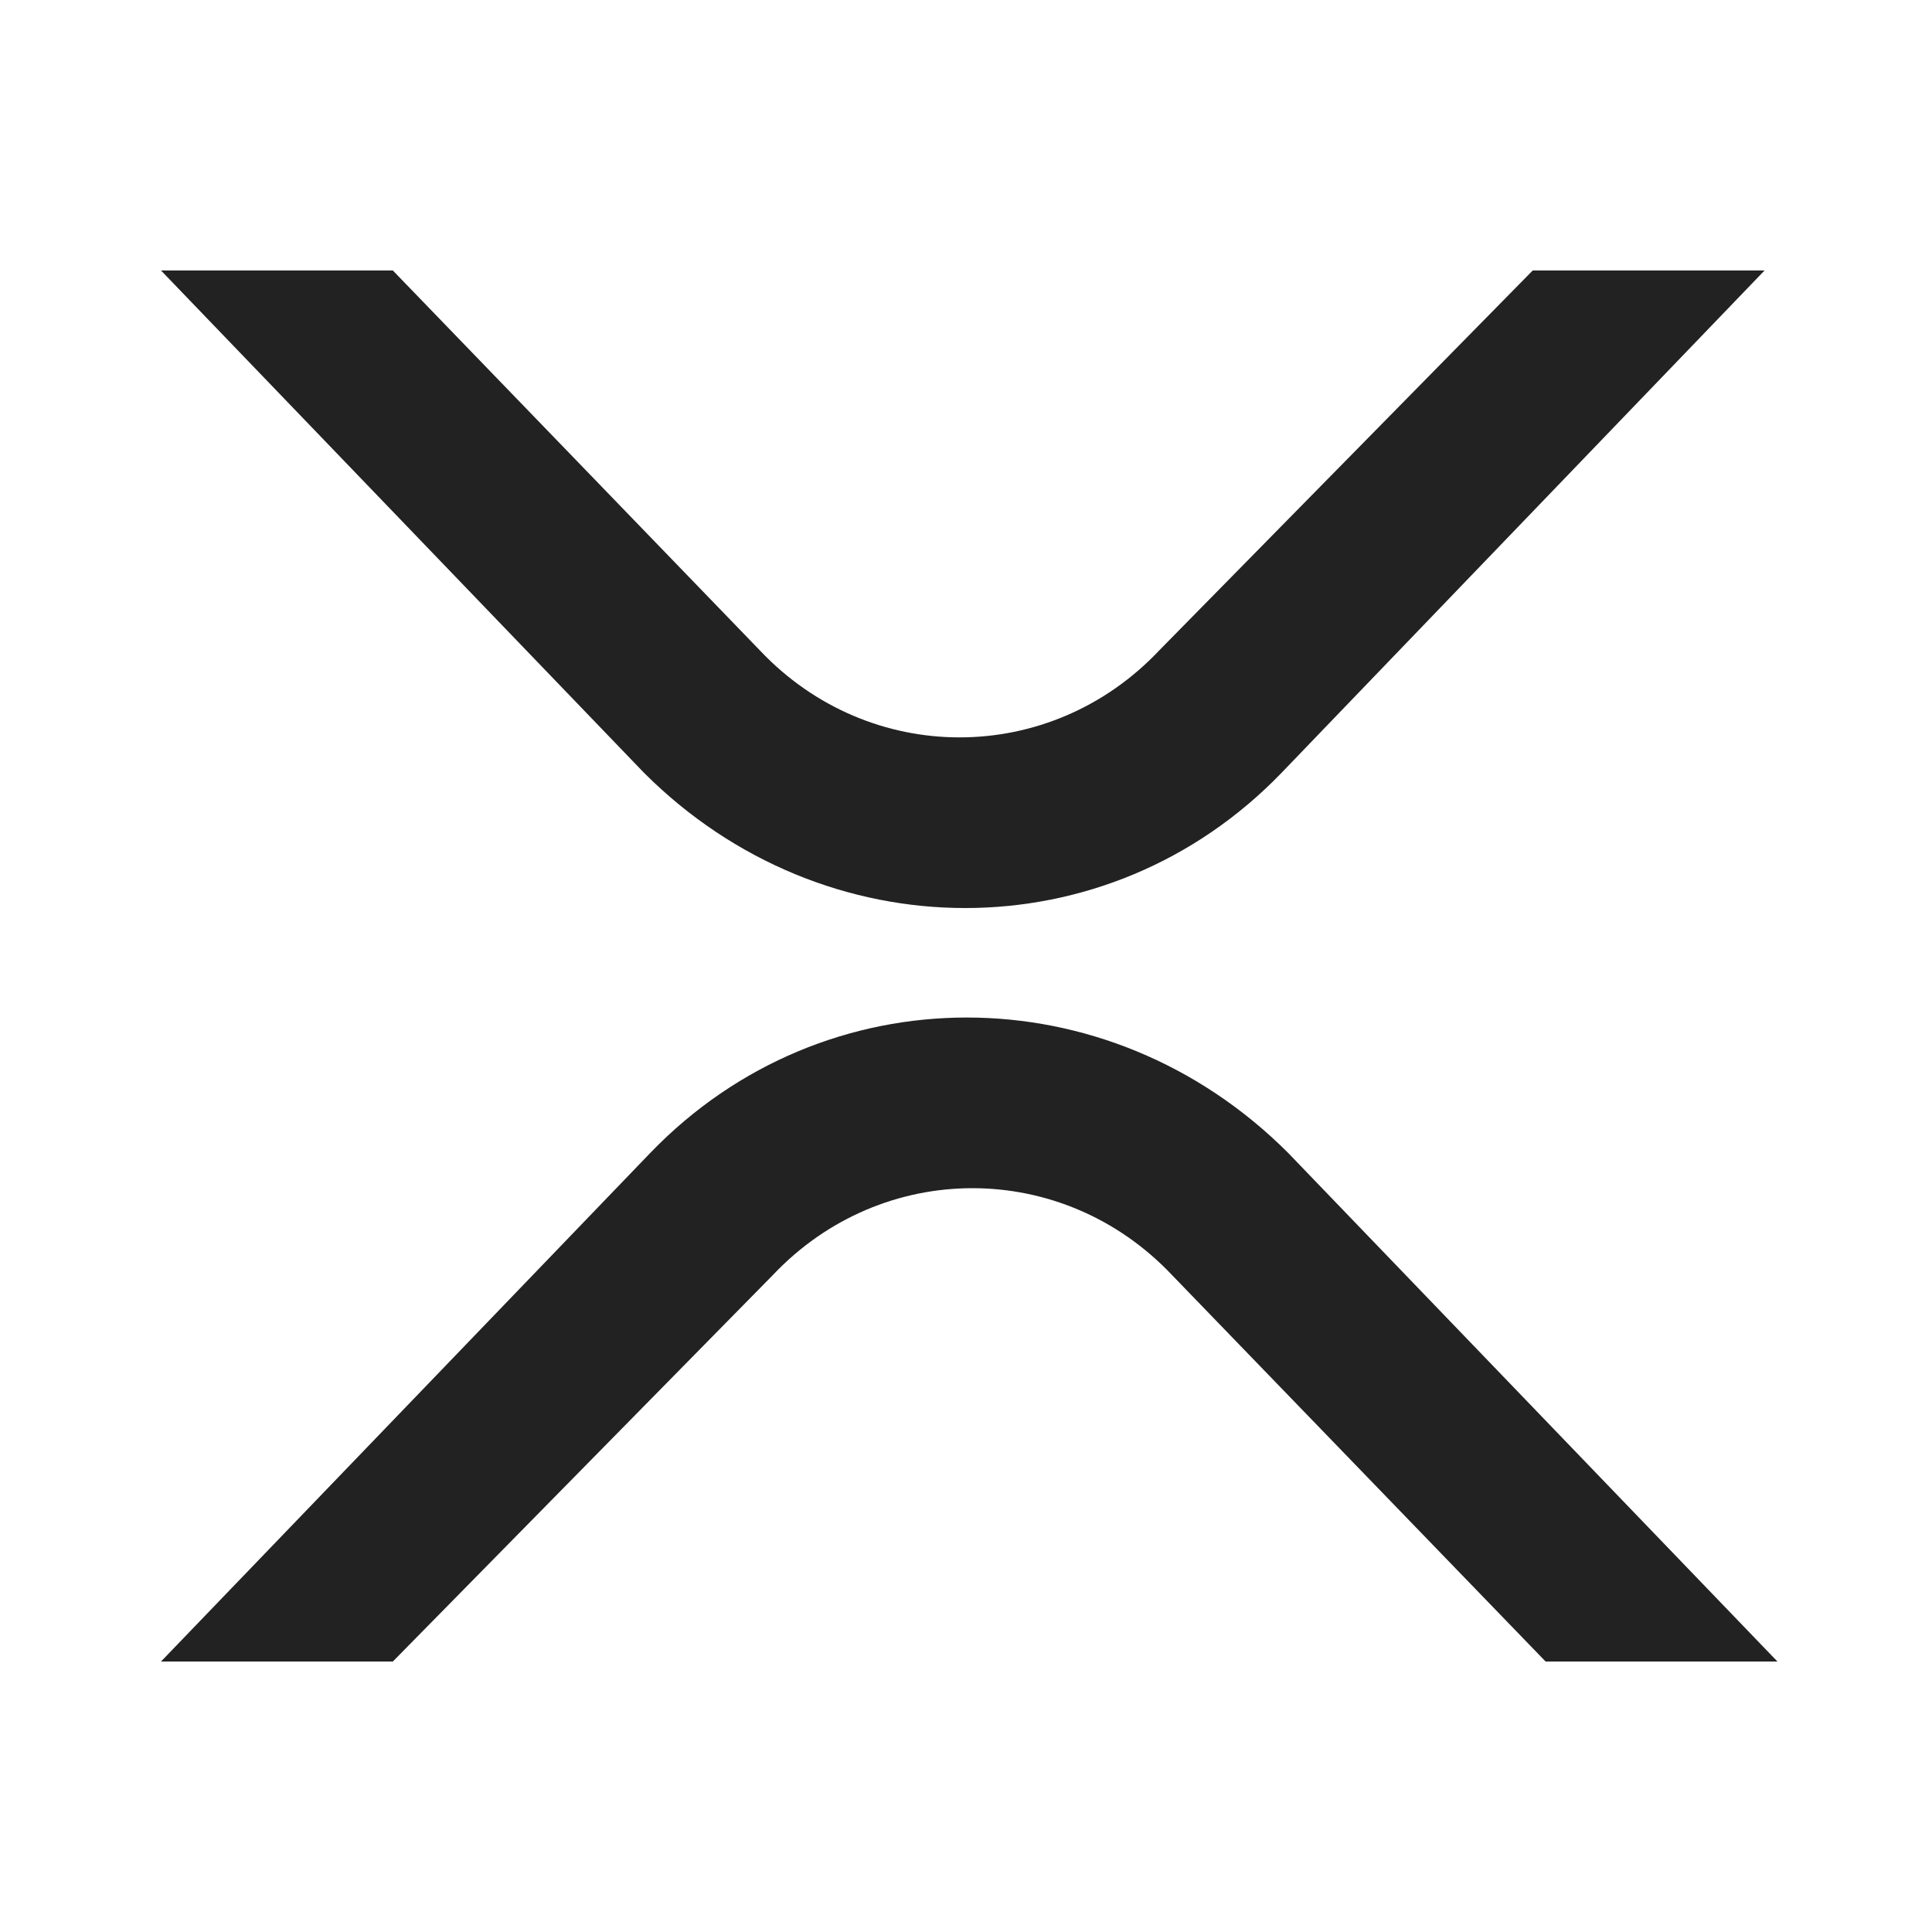 <?xml version="1.0" encoding="UTF-8"?> <!-- Generator: Adobe Illustrator 22.1.0, SVG Export Plug-In . SVG Version: 6.00 Build 0) --> <svg xmlns="http://www.w3.org/2000/svg" xmlns:xlink="http://www.w3.org/1999/xlink" id="Calque_1" x="0px" y="0px" viewBox="0 0 30 30" style="enable-background:new 0 0 30 30;" xml:space="preserve"> <style type="text/css"> .st0{fill:#222222;} </style> <g> <path class="st0" d="M23.8,4.2h3.6L19.9,12c-2.7,2.8-7.1,2.8-9.9,0L2.5,4.2h3.6l5.7,5.9c1.7,1.8,4.5,1.8,6.2,0L23.8,4.2z"></path> <path class="st0" d="M6.1,25.8H2.5l7.6-7.9c2.7-2.8,7.1-2.8,9.9,0l7.6,7.9h-3.6l-5.8-6c-1.7-1.8-4.5-1.8-6.2,0L6.1,25.8z"></path> </g> <g> </g> <g> </g> <g> </g> <g> </g> <g> </g> <g> </g> <g> </g> <g> </g> <g> </g> <g> </g> <g> </g> <g> </g> <g> </g> <g> </g> <g> </g> </svg> 